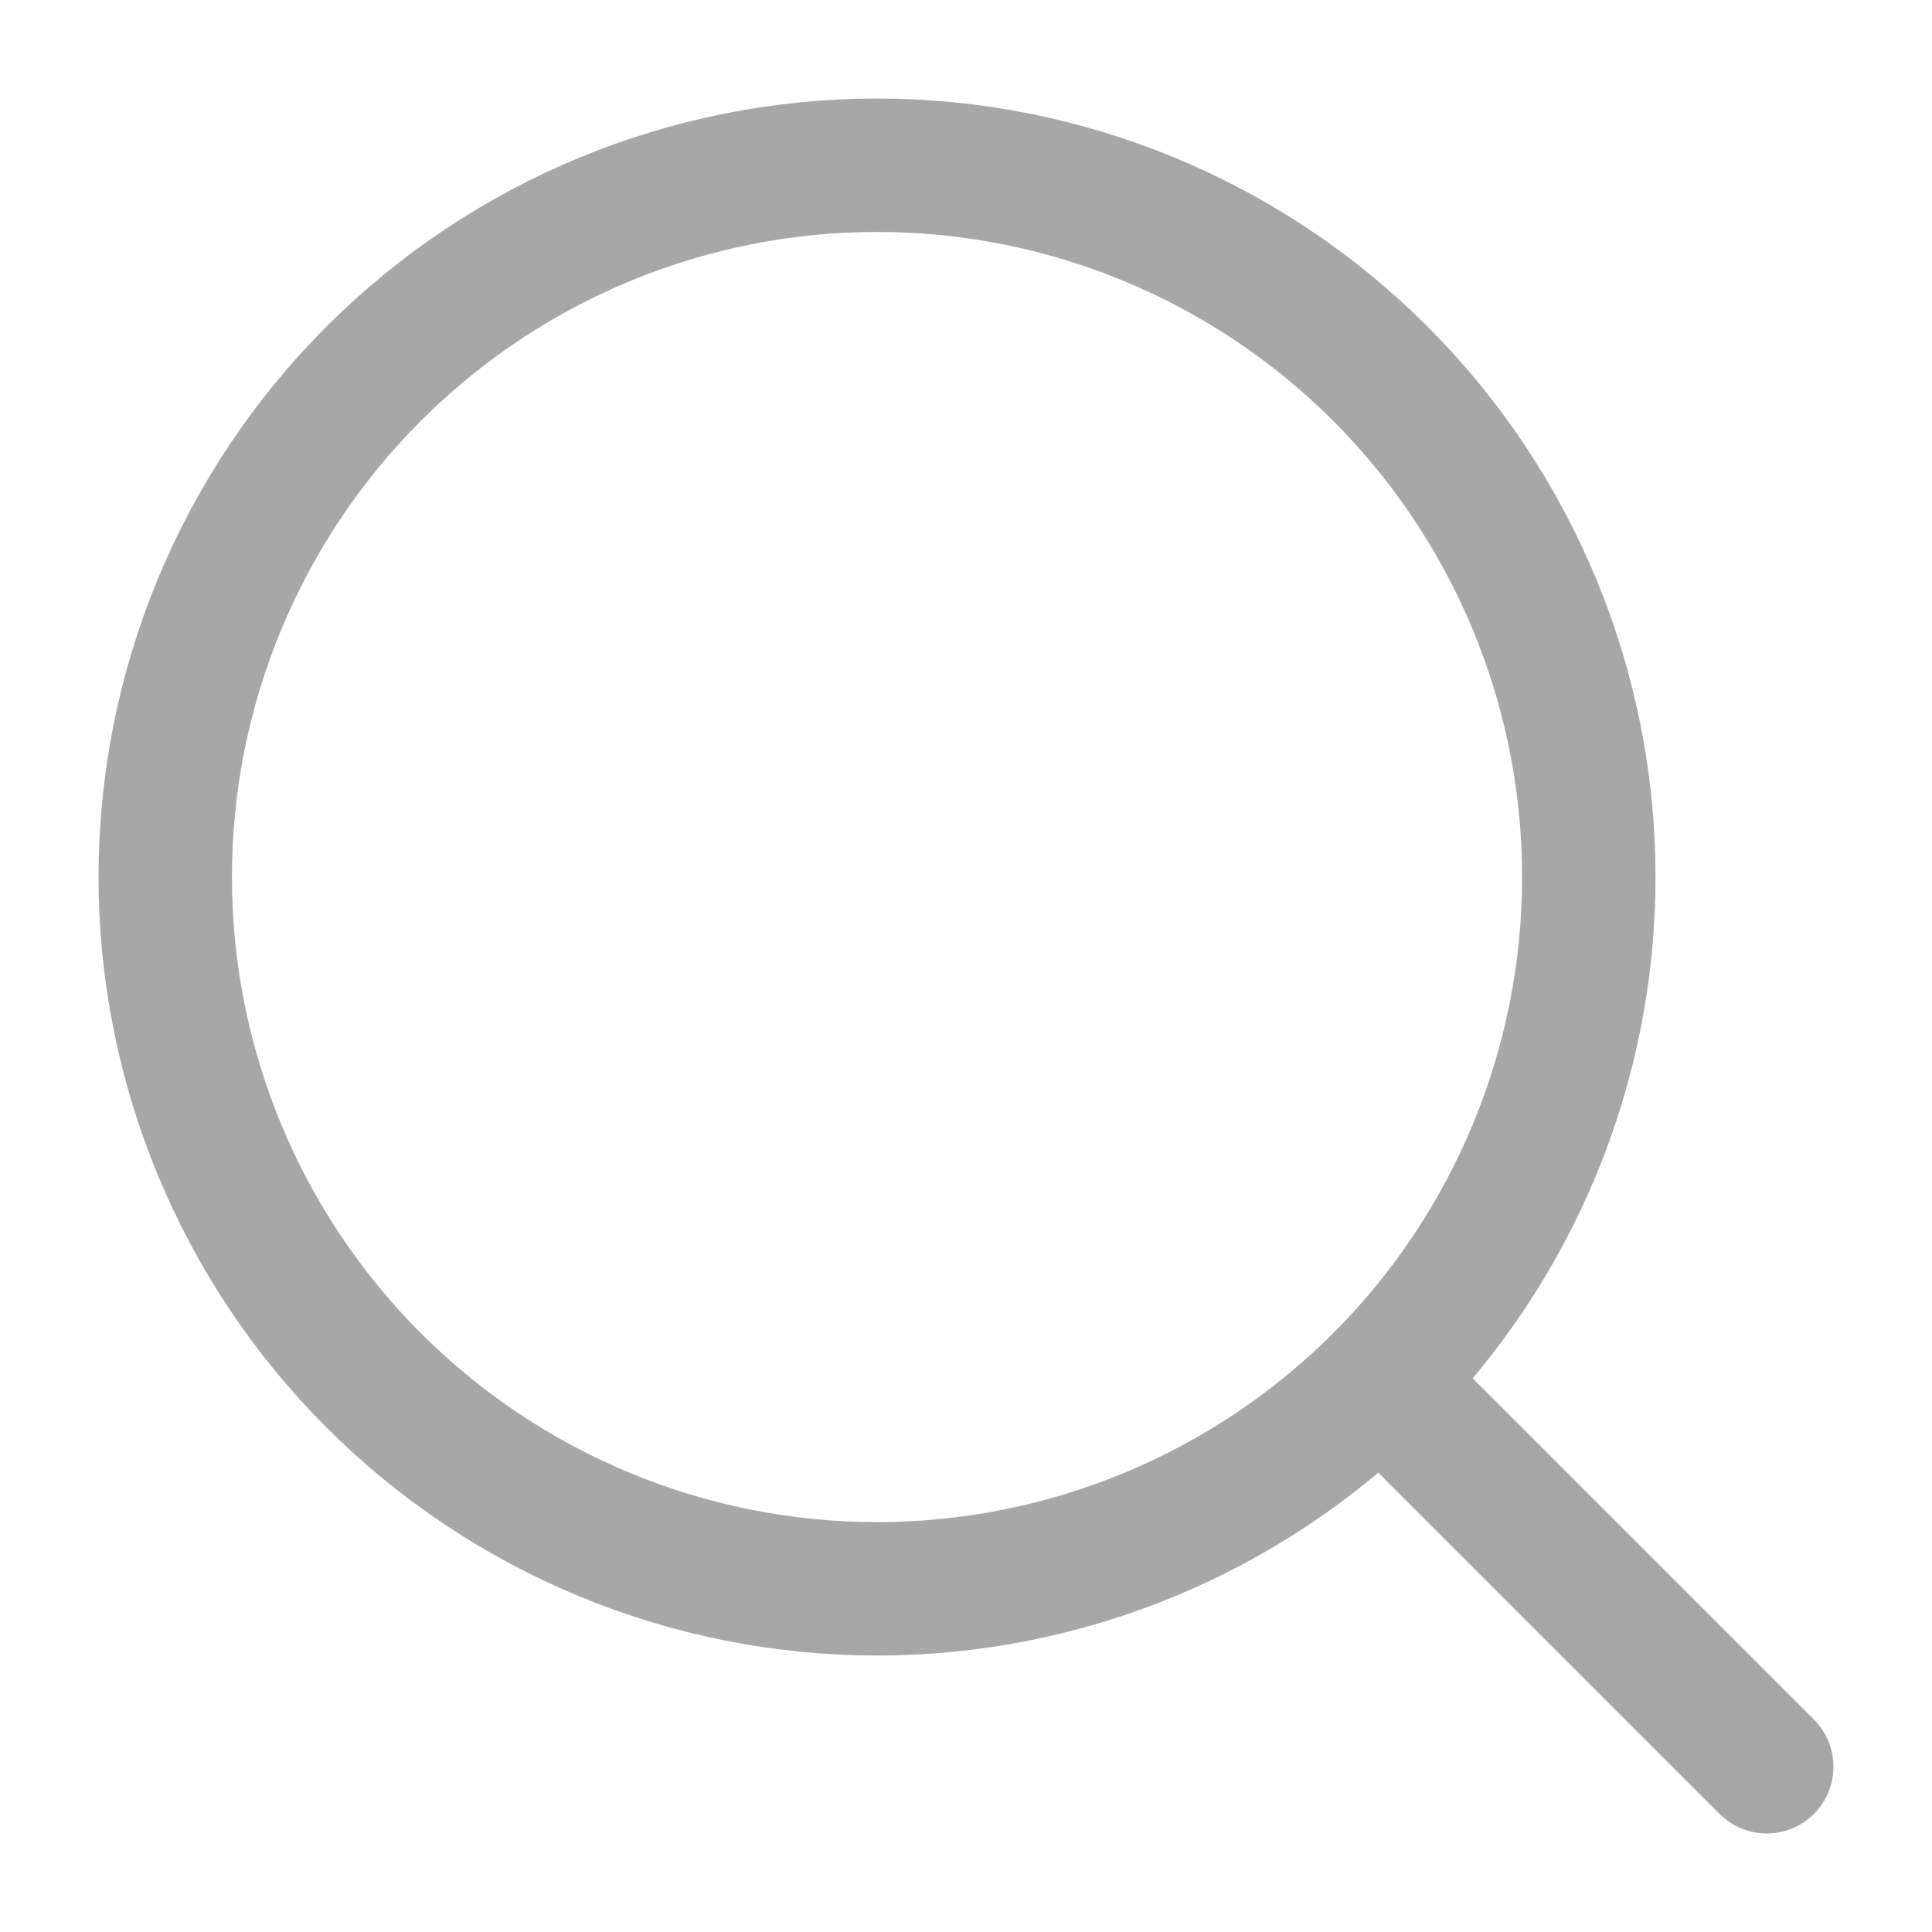 <svg width="19" height="19" viewBox="0 0 19 19" fill="none" xmlns="http://www.w3.org/2000/svg">
<path d="M17.375 17.375L13.875 13.875M15.625 8.625C15.625 10.482 14.887 12.262 13.575 13.575C12.262 14.887 10.482 15.625 8.625 15.625C6.768 15.625 4.988 14.887 3.675 13.575C2.362 12.262 1.625 10.482 1.625 8.625C1.625 6.768 2.362 4.988 3.675 3.675C4.988 2.362 6.768 1.625 8.625 1.625C10.482 1.625 12.262 2.362 13.575 3.675C14.887 4.988 15.625 6.768 15.625 8.625Z" stroke="#A7A7A7" stroke-width="1.312" stroke-miterlimit="10" stroke-linecap="round" stroke-linejoin="round"/>
</svg>
